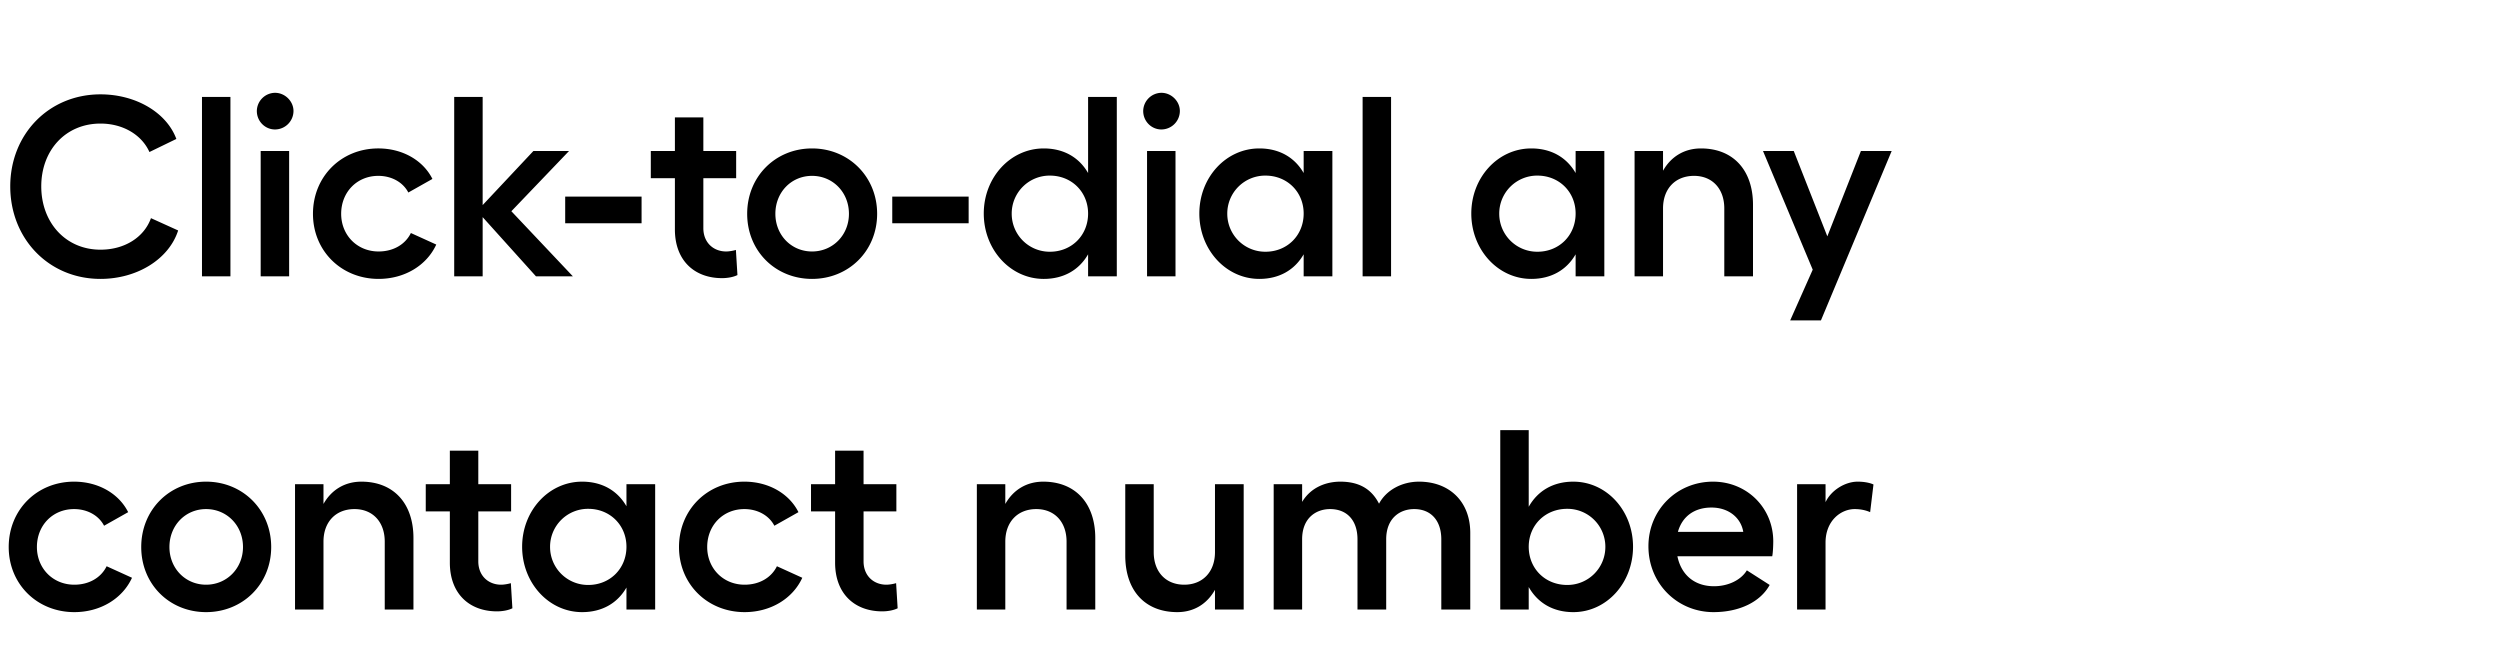 <svg width="204.819" height="54" viewBox="0 0 204.819 54" xmlns="http://www.w3.org/2000/svg"><path d="M14.595 18.881l-2.226-1.008c-.567 1.575-2.163 2.583-4.137 2.583-2.856 0-4.851-2.226-4.851-5.187 0-2.961 1.995-5.145 4.851-5.145 1.848 0 3.381.924 4.011 2.331l2.205-1.071C13.65 9.221 11.13 7.73 8.232 7.73 3.99 7.73.84 11.006.84 15.269c0 4.284 3.15 7.581 7.392 7.581 3.003 0 5.607-1.617 6.363-3.969zM18.879 7.94h-2.331v14.7h2.331zm3.654-.336a1.51 1.51 0 0 0-1.491 1.491c0 .84.672 1.512 1.491 1.512a1.52 1.52 0 0 0 1.512-1.512c0-.798-.693-1.491-1.512-1.491zm-1.176 4.767V22.64h2.331V12.371zm14.385 7.665l-2.079-.945c-.462.945-1.449 1.512-2.646 1.512-1.764 0-3.066-1.344-3.066-3.087 0-1.764 1.281-3.108 3.045-3.108 1.113 0 2.037.546 2.457 1.365l1.974-1.113c-.756-1.512-2.436-2.499-4.431-2.499-3.045 0-5.355 2.31-5.355 5.355 0 3.045 2.331 5.334 5.376 5.334 2.142 0 3.948-1.113 4.725-2.814zm11.193 2.604l-5.04-5.334 4.725-4.935h-2.919l-4.158 4.431V7.94h-2.331v14.7h2.331v-4.851l4.368 4.851zm-.63-4.347h6.258v-2.184h-6.258zm13.986 2.184c-.21.063-.546.126-.798.126-1.029 0-1.869-.714-1.869-1.911v-4.095h2.688v-2.226h-2.688V9.62h-2.331v2.751h-1.974v2.226h1.974v4.2c0 2.541 1.596 3.99 3.864 3.99.441 0 .924-.084 1.26-.252zm6.237-8.316c-3.003 0-5.313 2.31-5.313 5.355 0 3.045 2.31 5.334 5.313 5.334 3.003 0 5.334-2.289 5.334-5.334 0-3.045-2.331-5.355-5.334-5.355zm0 2.247c1.701 0 3.024 1.344 3.024 3.108 0 1.743-1.323 3.087-3.024 3.087s-3.003-1.344-3.003-3.087c0-1.764 1.302-3.108 3.003-3.108zm6.573 3.885h6.258v-2.184h-6.258zM89.145 7.94v6.237c-.735-1.281-1.995-2.016-3.633-2.016-2.73 0-4.914 2.373-4.914 5.334 0 2.961 2.184 5.355 4.914 5.355 1.638 0 2.898-.735 3.633-2.016v1.806h2.352V7.94zm-3.129 12.684a3.11 3.11 0 0 1-3.129-3.129 3.106 3.106 0 0 1 3.129-3.108c1.785 0 3.129 1.344 3.129 3.108 0 1.785-1.344 3.129-3.129 3.129zm9.135-13.02a1.51 1.51 0 0 0-1.491 1.491c0 .84.672 1.512 1.491 1.512a1.52 1.52 0 0 0 1.512-1.512c0-.798-.693-1.491-1.512-1.491zm-1.176 4.767V22.64h2.331V12.371zm12.831 0v1.806c-.735-1.281-1.995-2.016-3.633-2.016-2.73 0-4.914 2.373-4.914 5.334 0 2.961 2.184 5.355 4.914 5.355 1.638 0 2.898-.735 3.633-2.016v1.806h2.352V12.371zm-3.129 8.253a3.11 3.11 0 0 1-3.129-3.129 3.106 3.106 0 0 1 3.129-3.108c1.785 0 3.129 1.344 3.129 3.108 0 1.785-1.344 3.129-3.129 3.129zm10.29-12.684h-2.331v14.7h2.331zm15.12 4.431v1.806c-.735-1.281-1.995-2.016-3.633-2.016-2.73 0-4.914 2.373-4.914 5.334 0 2.961 2.184 5.355 4.914 5.355 1.638 0 2.898-.735 3.633-2.016v1.806h2.352V12.371zm-3.129 8.253a3.11 3.11 0 0 1-3.129-3.129 3.106 3.106 0 0 1 3.129-3.108c1.785 0 3.129 1.344 3.129 3.108 0 1.785-1.344 3.129-3.129 3.129zm13.398-8.463c-1.365 0-2.457.672-3.108 1.827v-1.617h-2.331V22.64h2.331v-5.565c0-1.617 1.008-2.667 2.541-2.667 1.491 0 2.478 1.05 2.478 2.667v5.565h2.352v-5.859c0-2.856-1.638-4.62-4.263-4.62zm13.104.21l-2.751 6.993-2.751-6.993h-2.52l4.074 9.723-1.848 4.158h2.52l5.796-13.881zM10.815 47.336l-2.079-.945c-.462.945-1.449 1.512-2.646 1.512-1.764 0-3.066-1.344-3.066-3.087 0-1.764 1.281-3.108 3.045-3.108 1.113 0 2.037.546 2.457 1.365L10.5 41.96c-.756-1.512-2.436-2.499-4.431-2.499-3.045 0-5.355 2.31-5.355 5.355 0 3.045 2.331 5.334 5.376 5.334 2.142 0 3.948-1.113 4.725-2.814zm6.069-7.875c-3.003 0-5.313 2.31-5.313 5.355 0 3.045 2.31 5.334 5.313 5.334 3.003 0 5.334-2.289 5.334-5.334 0-3.045-2.331-5.355-5.334-5.355zm0 2.247c1.701 0 3.024 1.344 3.024 3.108 0 1.743-1.323 3.087-3.024 3.087s-3.003-1.344-3.003-3.087c0-1.764 1.302-3.108 3.003-3.108zm12.726-2.247c-1.365 0-2.457.672-3.108 1.827v-1.617h-2.331V49.94h2.331v-5.565c0-1.617 1.008-2.667 2.541-2.667 1.491 0 2.478 1.05 2.478 2.667v5.565h2.352v-5.859c0-2.856-1.638-4.62-4.263-4.62zm12.243 8.316c-.21.063-.546.126-.798.126-1.029 0-1.869-.714-1.869-1.911v-4.095h2.688v-2.226h-2.688V36.92h-2.331v2.751h-1.974v2.226h1.974v4.2c0 2.541 1.596 3.99 3.864 3.99.441 0 .924-.084 1.26-.252zm9.471-8.106v1.806c-.735-1.281-1.995-2.016-3.633-2.016-2.73 0-4.914 2.373-4.914 5.334 0 2.961 2.184 5.355 4.914 5.355 1.638 0 2.898-.735 3.633-2.016v1.806h2.352V39.671zm-3.129 8.253a3.11 3.11 0 0 1-3.129-3.129 3.106 3.106 0 0 1 3.129-3.108c1.785 0 3.129 1.344 3.129 3.108 0 1.785-1.344 3.129-3.129 3.129zm17.535-.588l-2.079-.945c-.462.945-1.449 1.512-2.646 1.512-1.764 0-3.066-1.344-3.066-3.087 0-1.764 1.281-3.108 3.045-3.108 1.113 0 2.037.546 2.457 1.365l1.974-1.113c-.756-1.512-2.436-2.499-4.431-2.499-3.045 0-5.355 2.31-5.355 5.355 0 3.045 2.331 5.334 5.376 5.334 2.142 0 3.948-1.113 4.725-2.814zm7.686.441c-.21.063-.546.126-.798.126-1.029 0-1.869-.714-1.869-1.911v-4.095h2.688v-2.226h-2.688V36.92h-2.331v2.751h-1.974v2.226h1.974v4.2c0 2.541 1.596 3.99 3.864 3.99.441 0 .924-.084 1.26-.252zm12.054-8.316c-1.365 0-2.457.672-3.108 1.827v-1.617h-2.331V49.94h2.331v-5.565c0-1.617 1.008-2.667 2.541-2.667 1.491 0 2.478 1.05 2.478 2.667v5.565h2.352v-5.859c0-2.856-1.638-4.62-4.263-4.62zm14.07.21v5.565c0 1.617-1.008 2.667-2.52 2.667s-2.499-1.05-2.499-2.667v-5.565H92.19v5.838c0 2.877 1.617 4.641 4.263 4.641 1.365 0 2.436-.672 3.087-1.827v1.617h2.352V39.671zm16.716-.21c-1.407 0-2.688.693-3.276 1.806-.63-1.239-1.68-1.806-3.171-1.806-1.071 0-2.373.399-3.129 1.659v-1.449h-2.331V49.94h2.331v-5.754c0-1.764 1.155-2.478 2.289-2.478 1.386 0 2.247.924 2.247 2.478v5.754h2.352v-5.754c0-1.743 1.134-2.478 2.289-2.478 1.386 0 2.226.945 2.226 2.478v5.754h2.373v-6.279c0-2.583-1.722-4.2-4.2-4.2zm12.642 0c-1.659 0-2.919.756-3.654 2.058V35.24h-2.331v14.7h2.331v-1.848c.735 1.302 1.995 2.058 3.654 2.058 2.73 0 4.893-2.394 4.893-5.355 0-2.961-2.163-5.334-4.893-5.334zm-.504 8.463c-1.806 0-3.15-1.344-3.15-3.129 0-1.764 1.344-3.108 3.15-3.108a3.106 3.106 0 0 1 3.129 3.108 3.11 3.11 0 0 1-3.129 3.129zm16.884-3.57c0-2.751-2.163-4.893-4.935-4.893-2.961 0-5.292 2.31-5.292 5.292 0 3.066 2.373 5.397 5.334 5.397 2.121 0 3.843-.84 4.599-2.226l-1.869-1.197c-.483.798-1.533 1.302-2.688 1.302-1.596 0-2.688-.924-3.003-2.457h7.77c.063-.294.084-.945.084-1.218zm-7.812-.777c.357-1.281 1.365-1.995 2.751-1.995 1.407 0 2.415.84 2.604 1.995zm14.721-4.116c-1.008 0-2.163.693-2.625 1.68v-1.47h-2.331V49.94h2.331v-5.481c0-1.806 1.26-2.751 2.394-2.751.441 0 .882.084 1.26.252l.273-2.268c-.315-.147-.798-.231-1.302-.231z"/></svg>